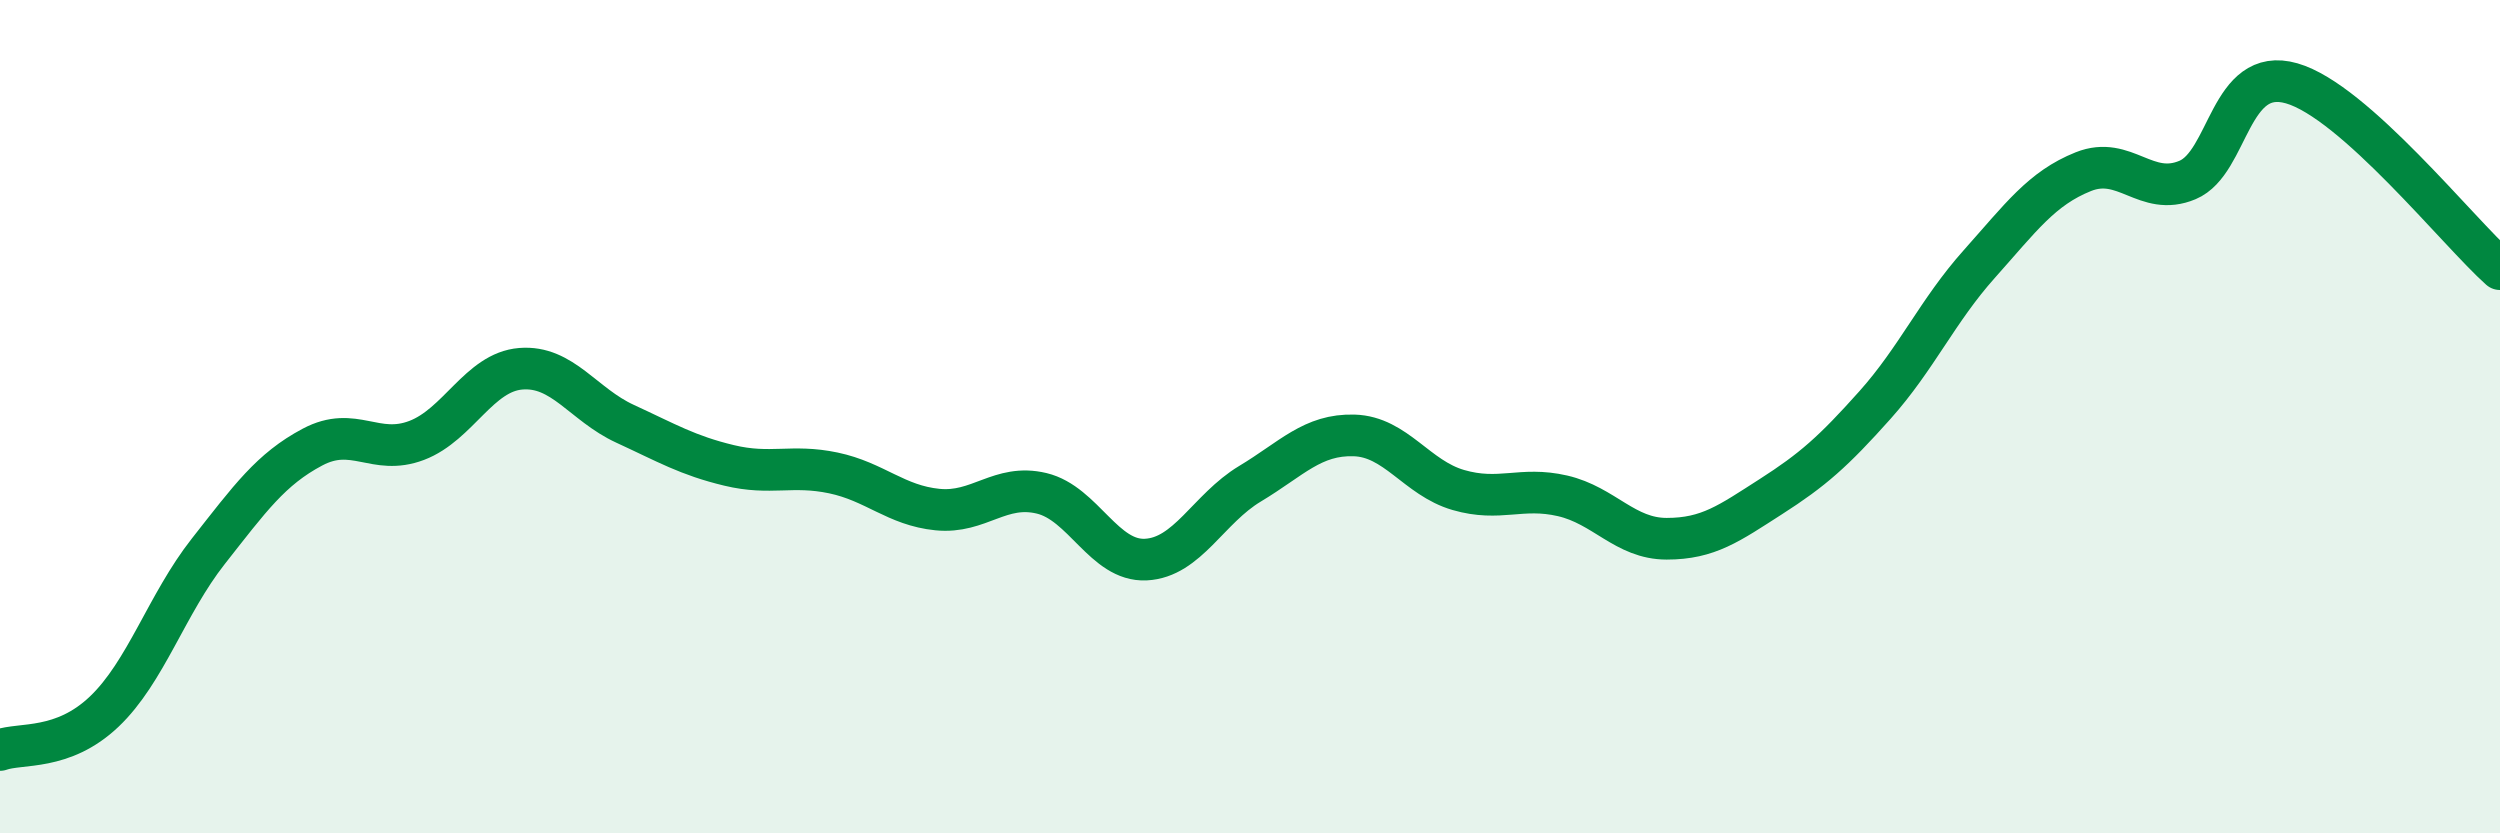 
    <svg width="60" height="20" viewBox="0 0 60 20" xmlns="http://www.w3.org/2000/svg">
      <path
        d="M 0,18 C 0.5,17.82 1.5,18.03 2.5,17.08 C 3.5,16.13 4,14.5 5,13.23 C 6,11.96 6.5,11.26 7.5,10.73 C 8.5,10.2 9,10.95 10,10.57 C 11,10.19 11.5,8.93 12.5,8.85 C 13.5,8.77 14,9.71 15,10.17 C 16,10.63 16.5,10.93 17.5,11.17 C 18.5,11.41 19,11.14 20,11.35 C 21,11.56 21.5,12.13 22.5,12.23 C 23.5,12.33 24,11.6 25,11.84 C 26,12.08 26.5,13.48 27.5,13.43 C 28.5,13.38 29,12.21 30,11.61 C 31,11.01 31.5,10.42 32.5,10.45 C 33.5,10.48 34,11.47 35,11.76 C 36,12.05 36.5,11.67 37.5,11.9 C 38.5,12.13 39,12.93 40,12.93 C 41,12.93 41.5,12.56 42.5,11.92 C 43.5,11.28 44,10.84 45,9.72 C 46,8.6 46.5,7.46 47.5,6.34 C 48.5,5.22 49,4.52 50,4.12 C 51,3.72 51.5,4.74 52.5,4.32 C 53.5,3.9 53.5,1.57 55,2 C 56.5,2.43 59,5.57 60,6.46L60 20L0 20Z"
        fill="#008740"
        opacity="0.1"
        stroke-linecap="round"
        stroke-linejoin="round"
      />
      <path
        d="M 0,18 C 0.5,17.82 1.5,18.03 2.5,17.08 C 3.5,16.13 4,14.5 5,13.23 C 6,11.96 6.5,11.26 7.5,10.73 C 8.5,10.2 9,10.95 10,10.57 C 11,10.19 11.5,8.93 12.5,8.85 C 13.5,8.77 14,9.71 15,10.17 C 16,10.63 16.5,10.93 17.5,11.17 C 18.5,11.41 19,11.14 20,11.35 C 21,11.56 21.5,12.13 22.5,12.23 C 23.5,12.33 24,11.6 25,11.84 C 26,12.08 26.5,13.48 27.5,13.43 C 28.5,13.38 29,12.21 30,11.61 C 31,11.01 31.5,10.42 32.5,10.45 C 33.5,10.48 34,11.47 35,11.76 C 36,12.05 36.5,11.67 37.5,11.9 C 38.5,12.13 39,12.93 40,12.93 C 41,12.93 41.5,12.56 42.5,11.92 C 43.5,11.28 44,10.84 45,9.72 C 46,8.6 46.5,7.46 47.5,6.34 C 48.5,5.22 49,4.52 50,4.12 C 51,3.72 51.5,4.74 52.5,4.32 C 53.5,3.9 53.5,1.57 55,2 C 56.5,2.43 59,5.57 60,6.46"
        stroke="#008740"
        stroke-width="1"
        fill="none"
        stroke-linecap="round"
        stroke-linejoin="round"
      />
    </svg>
  